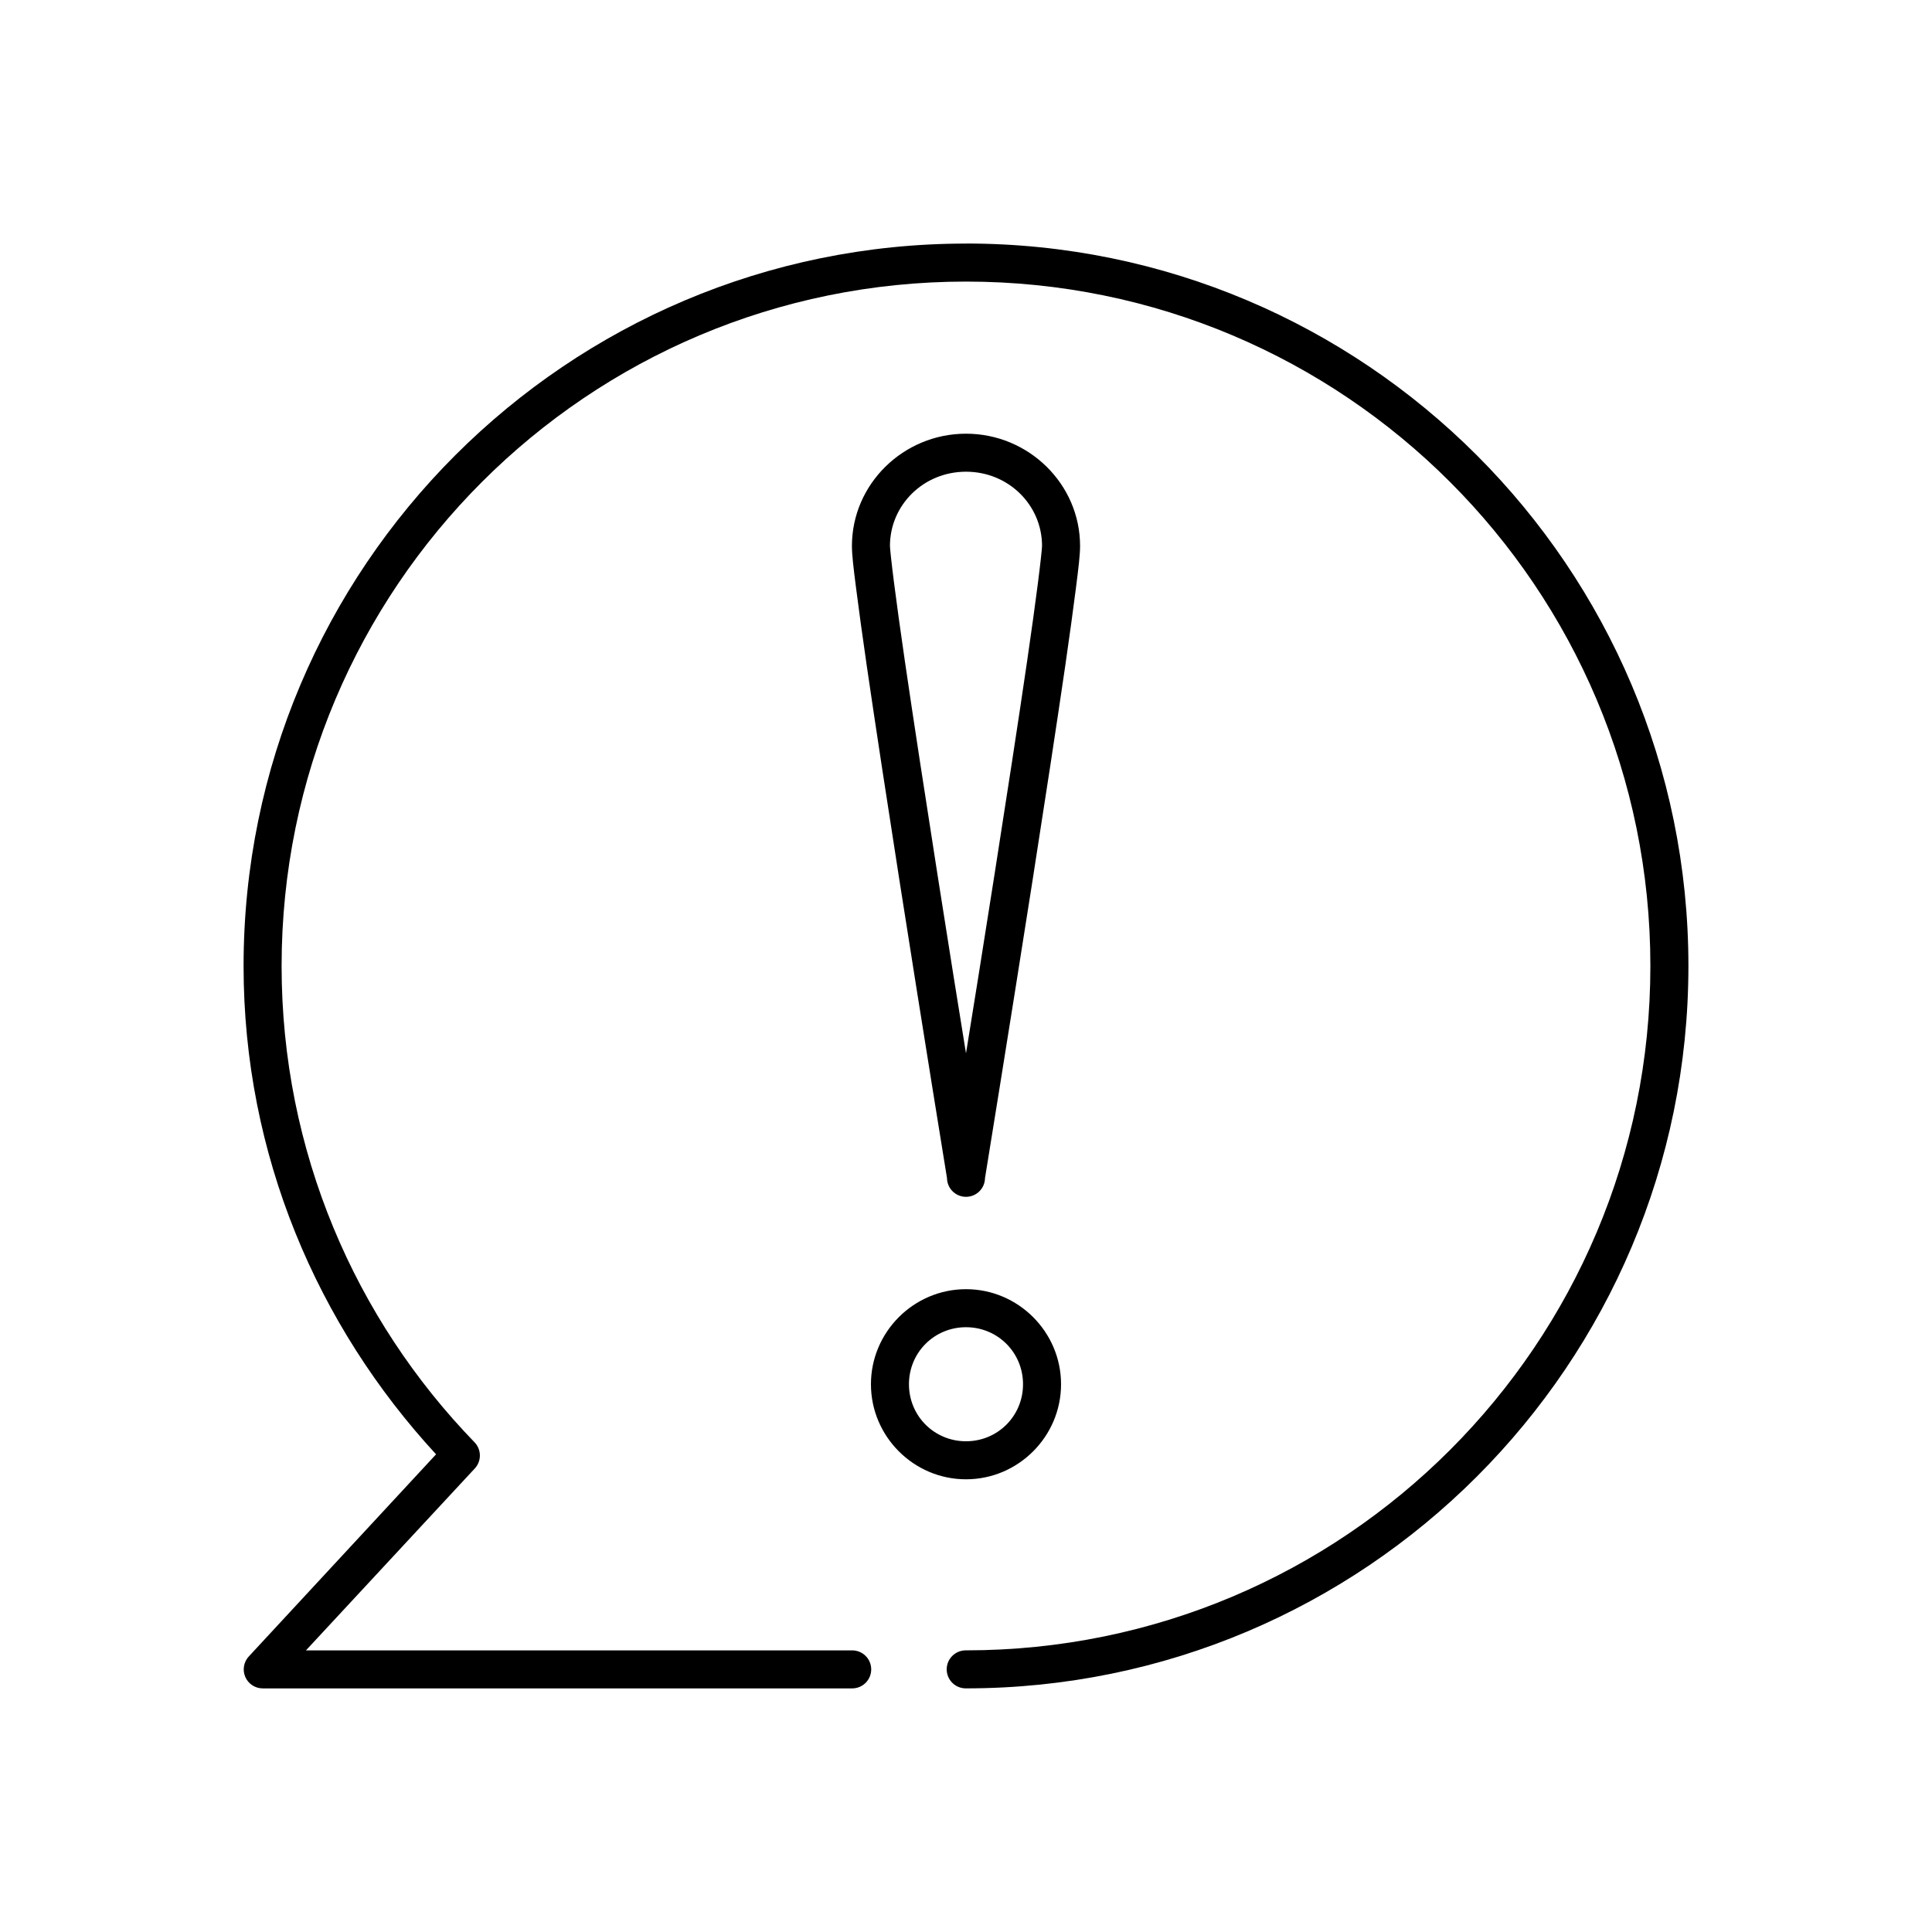 <?xml version="1.0" encoding="UTF-8"?>
<!-- Uploaded to: ICON Repo, www.svgrepo.com, Generator: ICON Repo Mixer Tools -->
<svg fill="#000000" width="800px" height="800px" version="1.1" viewBox="144 144 512 512" xmlns="http://www.w3.org/2000/svg">
 <path d="m400 208.55c-105.68 0-191.45 85.773-191.45 191.45 0 50.031 19.562 95.309 51.012 129.41l-49.594 53.531c-1.379 1.457-1.762 3.59-0.977 5.438 0.785 1.844 2.59 3.047 4.598 3.062h156.18c1.348 0.02 2.648-0.504 3.609-1.449 0.961-0.945 1.5-2.238 1.5-3.59 0-1.348-0.539-2.641-1.5-3.586-0.961-0.945-2.262-1.469-3.609-1.449h-144.69l44.715-48.18c1.836-1.941 1.836-4.984 0-6.926-31.664-32.656-51.168-77.172-51.168-126.27 0-100.23 81.141-181.37 181.37-181.37 100.23 0 181.37 81.141 181.37 181.37 0 100.23-81.145 181.37-181.37 181.37-1.352-0.02-2.648 0.504-3.609 1.449-0.961 0.945-1.504 2.238-1.504 3.586 0 1.352 0.543 2.644 1.504 3.59 0.961 0.945 2.258 1.469 3.609 1.449 105.67 0 191.45-85.773 191.45-191.45 0-105.68-85.773-191.45-191.45-191.45zm0 50.383c-16.582 0-30.23 13.336-30.23 29.754 0 2.379 0.406 5.754 1.102 11.18 0.695 5.426 1.652 12.512 2.836 20.625 2.367 16.223 5.508 36.727 8.656 56.836 6.301 40.211 12.598 78.875 12.598 78.875 0.039 2.758 2.281 4.969 5.039 4.969 2.754 0 4.996-2.211 5.035-4.969 0 0 6.297-38.664 12.598-78.875 3.148-20.109 6.293-40.613 8.66-56.836 1.18-8.113 2.137-15.199 2.832-20.625 0.695-5.426 1.102-8.801 1.102-11.18 0-16.418-13.645-29.754-30.227-29.754zm0 10.074c11.242 0 20.152 8.812 20.152 19.68 0 0.605-0.422 4.594-1.105 9.918-0.68 5.324-1.652 12.391-2.832 20.469-2.356 16.16-5.512 36.59-8.66 56.68-3.781 24.137-5.141 32.391-7.555 47.387-2.418-14.996-3.777-23.25-7.559-47.387-3.148-20.09-6.301-40.52-8.66-56.68-1.176-8.078-2.152-15.145-2.832-20.469-0.684-5.324-1.102-9.312-1.102-9.918 0-10.867 8.91-19.68 20.152-19.68zm0 216.64c-13.855 0-25.191 11.34-25.191 25.191 0 13.852 11.336 25.191 25.191 25.191 13.852 0 25.188-11.34 25.188-25.191 0-13.852-11.336-25.191-25.188-25.191zm0 10.078c8.406 0 15.113 6.707 15.113 15.113s-6.707 15.113-15.113 15.113c-8.41 0-15.117-6.707-15.117-15.113s6.707-15.113 15.117-15.113z"/>
</svg>
